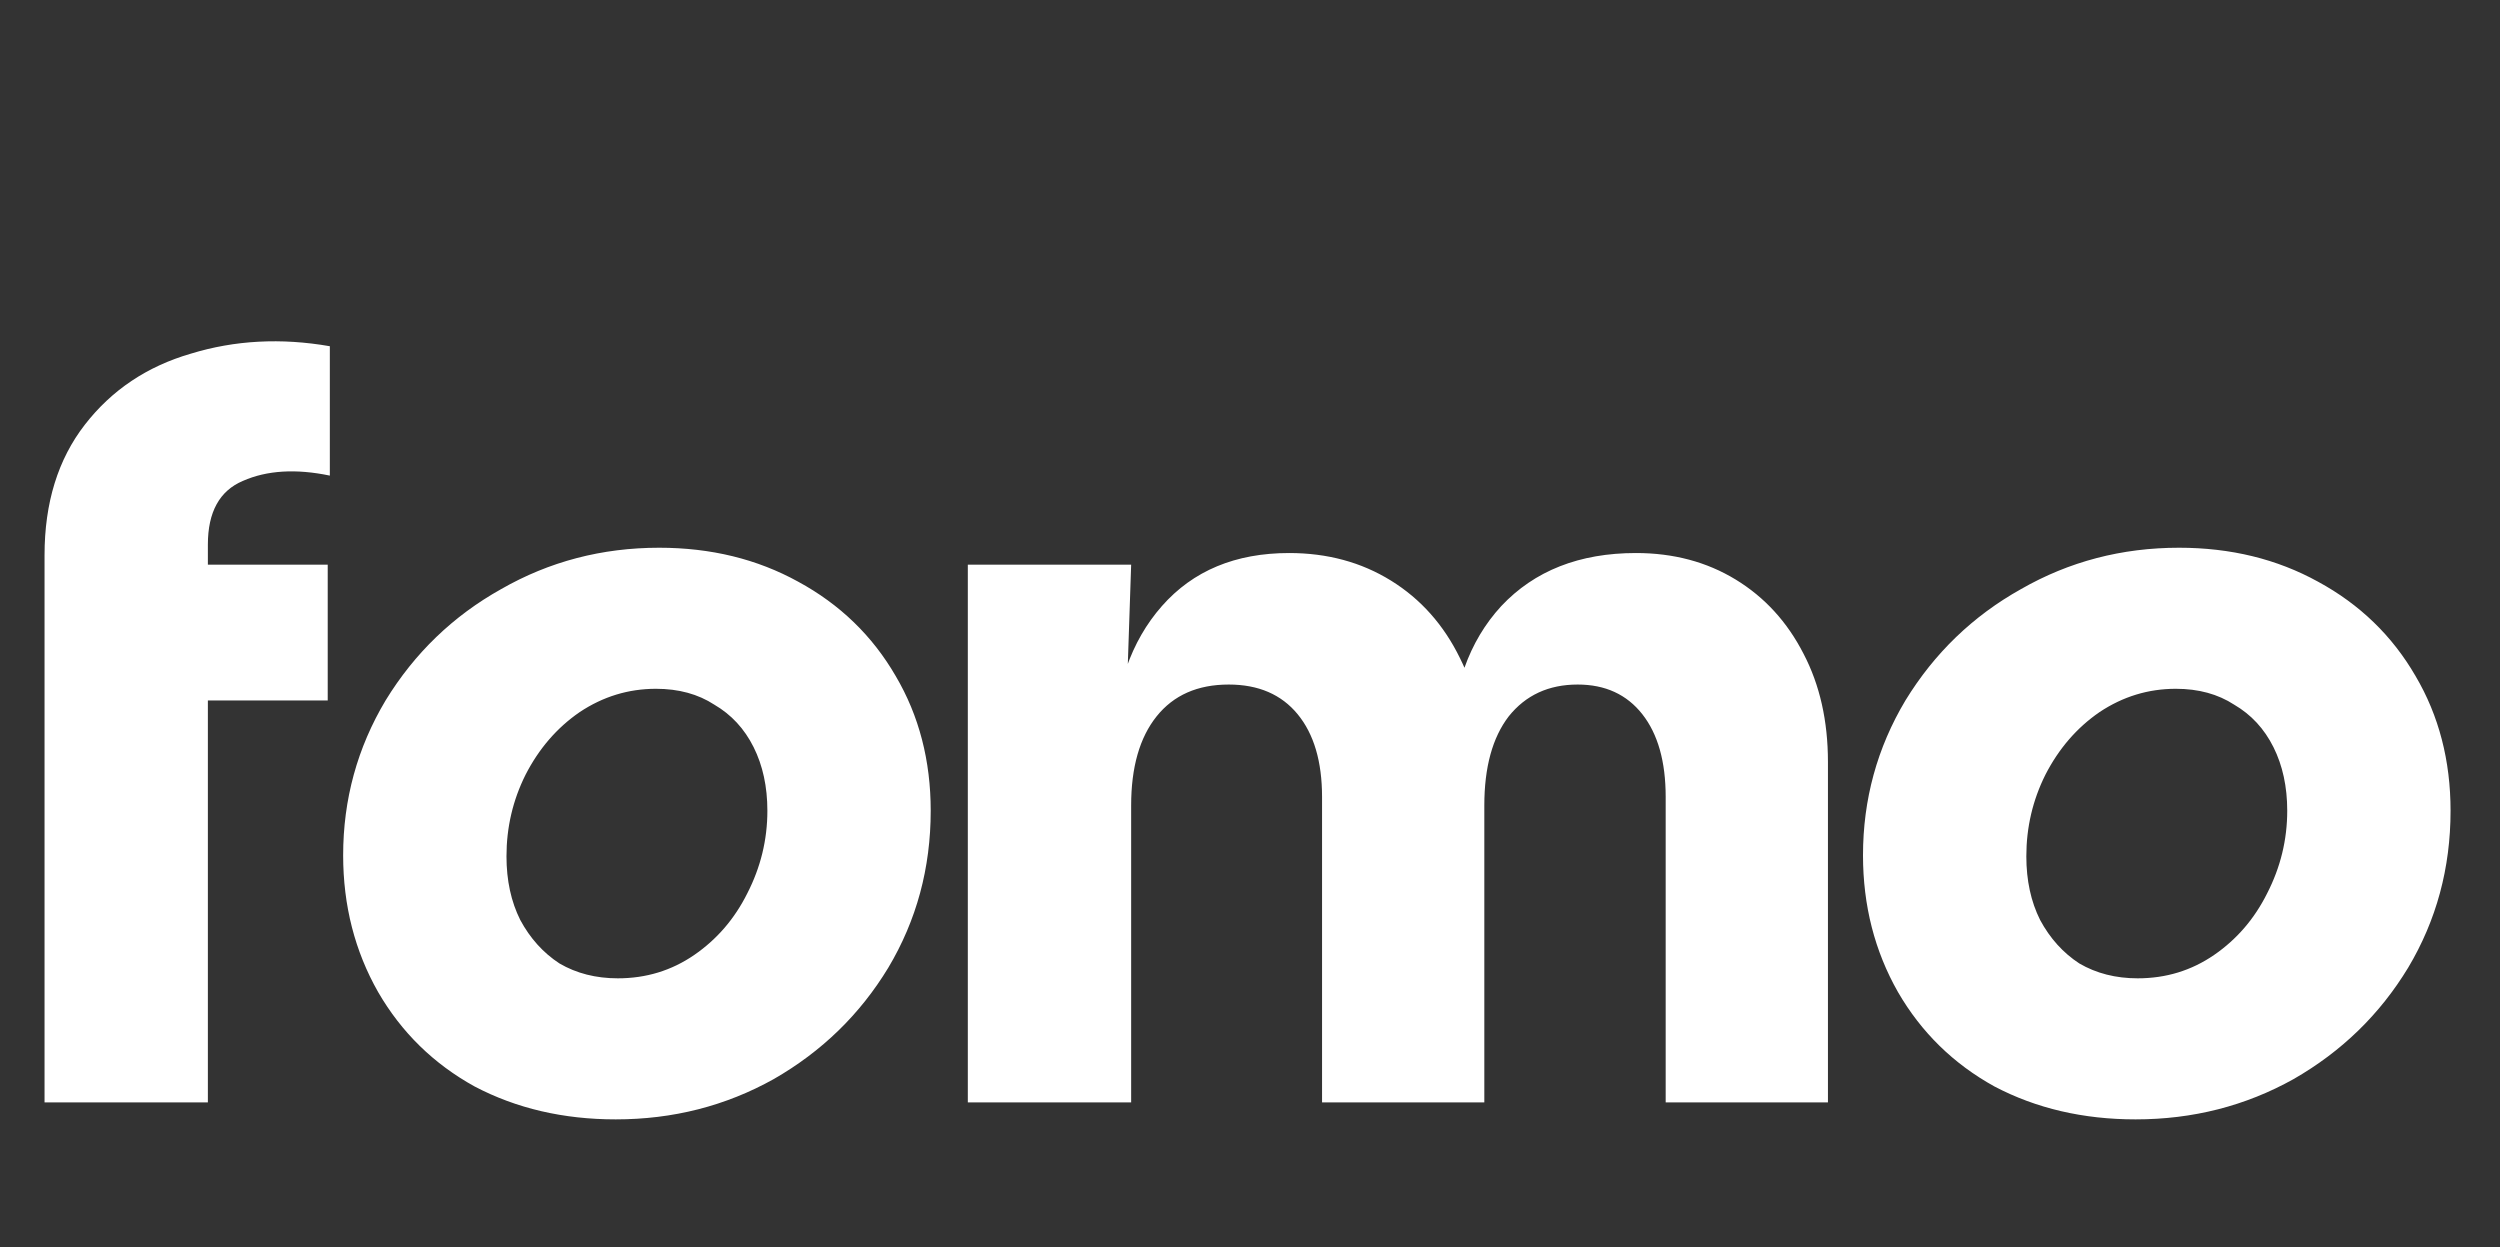 <svg width="415" height="207" viewBox="0 0 415 207" fill="none" xmlns="http://www.w3.org/2000/svg">
  <rect x="0" y="0" width="415" height="207" fill="#333333" stroke="none"/>
  <path d="M7.394 92.156C7.394 83.47 9.624 76.252 14.084 70.501C18.544 64.75 24.413 60.818 31.69 58.705C38.967 56.475 46.655 56.064 54.753 57.473V78.951C49.119 77.778 44.307 78.071 40.317 79.832C36.443 81.475 34.507 84.996 34.507 90.395V183H7.394V92.156ZM32.042 93.74H54.401V116.275H32.042V93.74ZM102.21 185.817C93.524 185.817 85.719 183.998 78.794 180.359C71.987 176.603 66.647 171.38 62.773 164.69C58.9 157.883 56.963 150.312 56.963 141.979C56.963 132.707 59.311 124.139 64.006 116.275C68.818 108.411 75.215 102.249 83.196 97.789C91.177 93.212 99.921 90.923 109.428 90.923C117.996 90.923 125.684 92.801 132.491 96.557C139.416 100.313 144.815 105.536 148.688 112.226C152.561 118.799 154.498 126.252 154.498 134.585C154.498 144.092 152.151 152.777 147.456 160.641C142.761 168.387 136.423 174.549 128.442 179.127C120.461 183.587 111.717 185.817 102.21 185.817ZM102.562 162.402C107.256 162.402 111.482 161.11 115.238 158.528C118.993 155.946 121.928 152.542 124.04 148.317C126.27 143.974 127.385 139.397 127.385 134.585C127.385 130.594 126.623 127.073 125.097 124.022C123.571 120.97 121.4 118.623 118.583 116.979C115.883 115.219 112.655 114.339 108.9 114.339C104.322 114.339 100.097 115.63 96.224 118.212C92.468 120.794 89.475 124.256 87.245 128.599C85.132 132.824 84.076 137.343 84.076 142.155C84.076 146.146 84.839 149.667 86.365 152.719C88.008 155.77 90.179 158.176 92.879 159.937C95.695 161.58 98.923 162.402 102.562 162.402ZM160.658 93.74H187.771L186.891 119.972H187.771V183H160.658V93.74ZM219.461 132.296C219.461 126.428 218.111 121.85 215.412 118.564C212.712 115.278 208.898 113.634 203.968 113.634C198.804 113.634 194.813 115.395 191.996 118.916C189.179 122.437 187.771 127.367 187.771 133.705H184.25V124.022H184.778C185.013 114.28 187.712 106.475 192.877 100.606C198.041 94.738 205.083 91.803 214.003 91.803C220.341 91.803 225.975 93.329 230.904 96.381C235.834 99.433 239.648 103.717 242.348 109.233C245.047 114.632 246.397 120.853 246.397 127.895V183H219.461V132.296ZM276.503 132.296C276.503 126.428 275.212 121.85 272.629 118.564C270.047 115.278 266.468 113.634 261.89 113.634C257.078 113.634 253.263 115.395 250.447 118.916C247.747 122.437 246.397 127.367 246.397 133.705H240.235V124.022H240.94C241.057 114.28 243.815 106.475 249.214 100.606C254.731 94.738 262.183 91.803 271.573 91.803C277.794 91.803 283.31 93.271 288.122 96.205C292.934 99.139 296.69 103.247 299.39 108.529C302.089 113.693 303.439 119.679 303.439 126.486V183H276.503V132.296ZM354.505 185.817C345.819 185.817 338.014 183.998 331.089 180.359C324.282 176.603 318.942 171.38 315.068 164.69C311.195 157.883 309.258 150.312 309.258 141.979C309.258 132.707 311.606 124.139 316.301 116.275C321.113 108.411 327.51 102.249 335.491 97.789C343.472 93.212 352.216 90.923 361.723 90.923C370.291 90.923 377.979 92.801 384.786 96.557C391.711 100.313 397.11 105.536 400.983 112.226C404.856 118.799 406.793 126.252 406.793 134.585C406.793 144.092 404.446 152.777 399.751 160.641C395.056 168.387 388.718 174.549 380.737 179.127C372.756 183.587 364.012 185.817 354.505 185.817ZM354.857 162.402C359.552 162.402 363.777 161.11 367.533 158.528C371.289 155.946 374.223 152.542 376.335 148.317C378.565 143.974 379.68 139.397 379.68 134.585C379.68 130.594 378.918 127.073 377.392 124.022C375.866 120.97 373.695 118.623 370.878 116.979C368.178 115.219 364.951 114.339 361.195 114.339C356.617 114.339 352.392 115.63 348.519 118.212C344.763 120.794 341.77 124.256 339.54 128.599C337.427 132.824 336.371 137.343 336.371 142.155C336.371 146.146 337.134 149.667 338.66 152.719C340.303 155.77 342.474 158.176 345.174 159.937C347.991 161.58 351.218 162.402 354.857 162.402Z" fill="white"/>
</svg>
